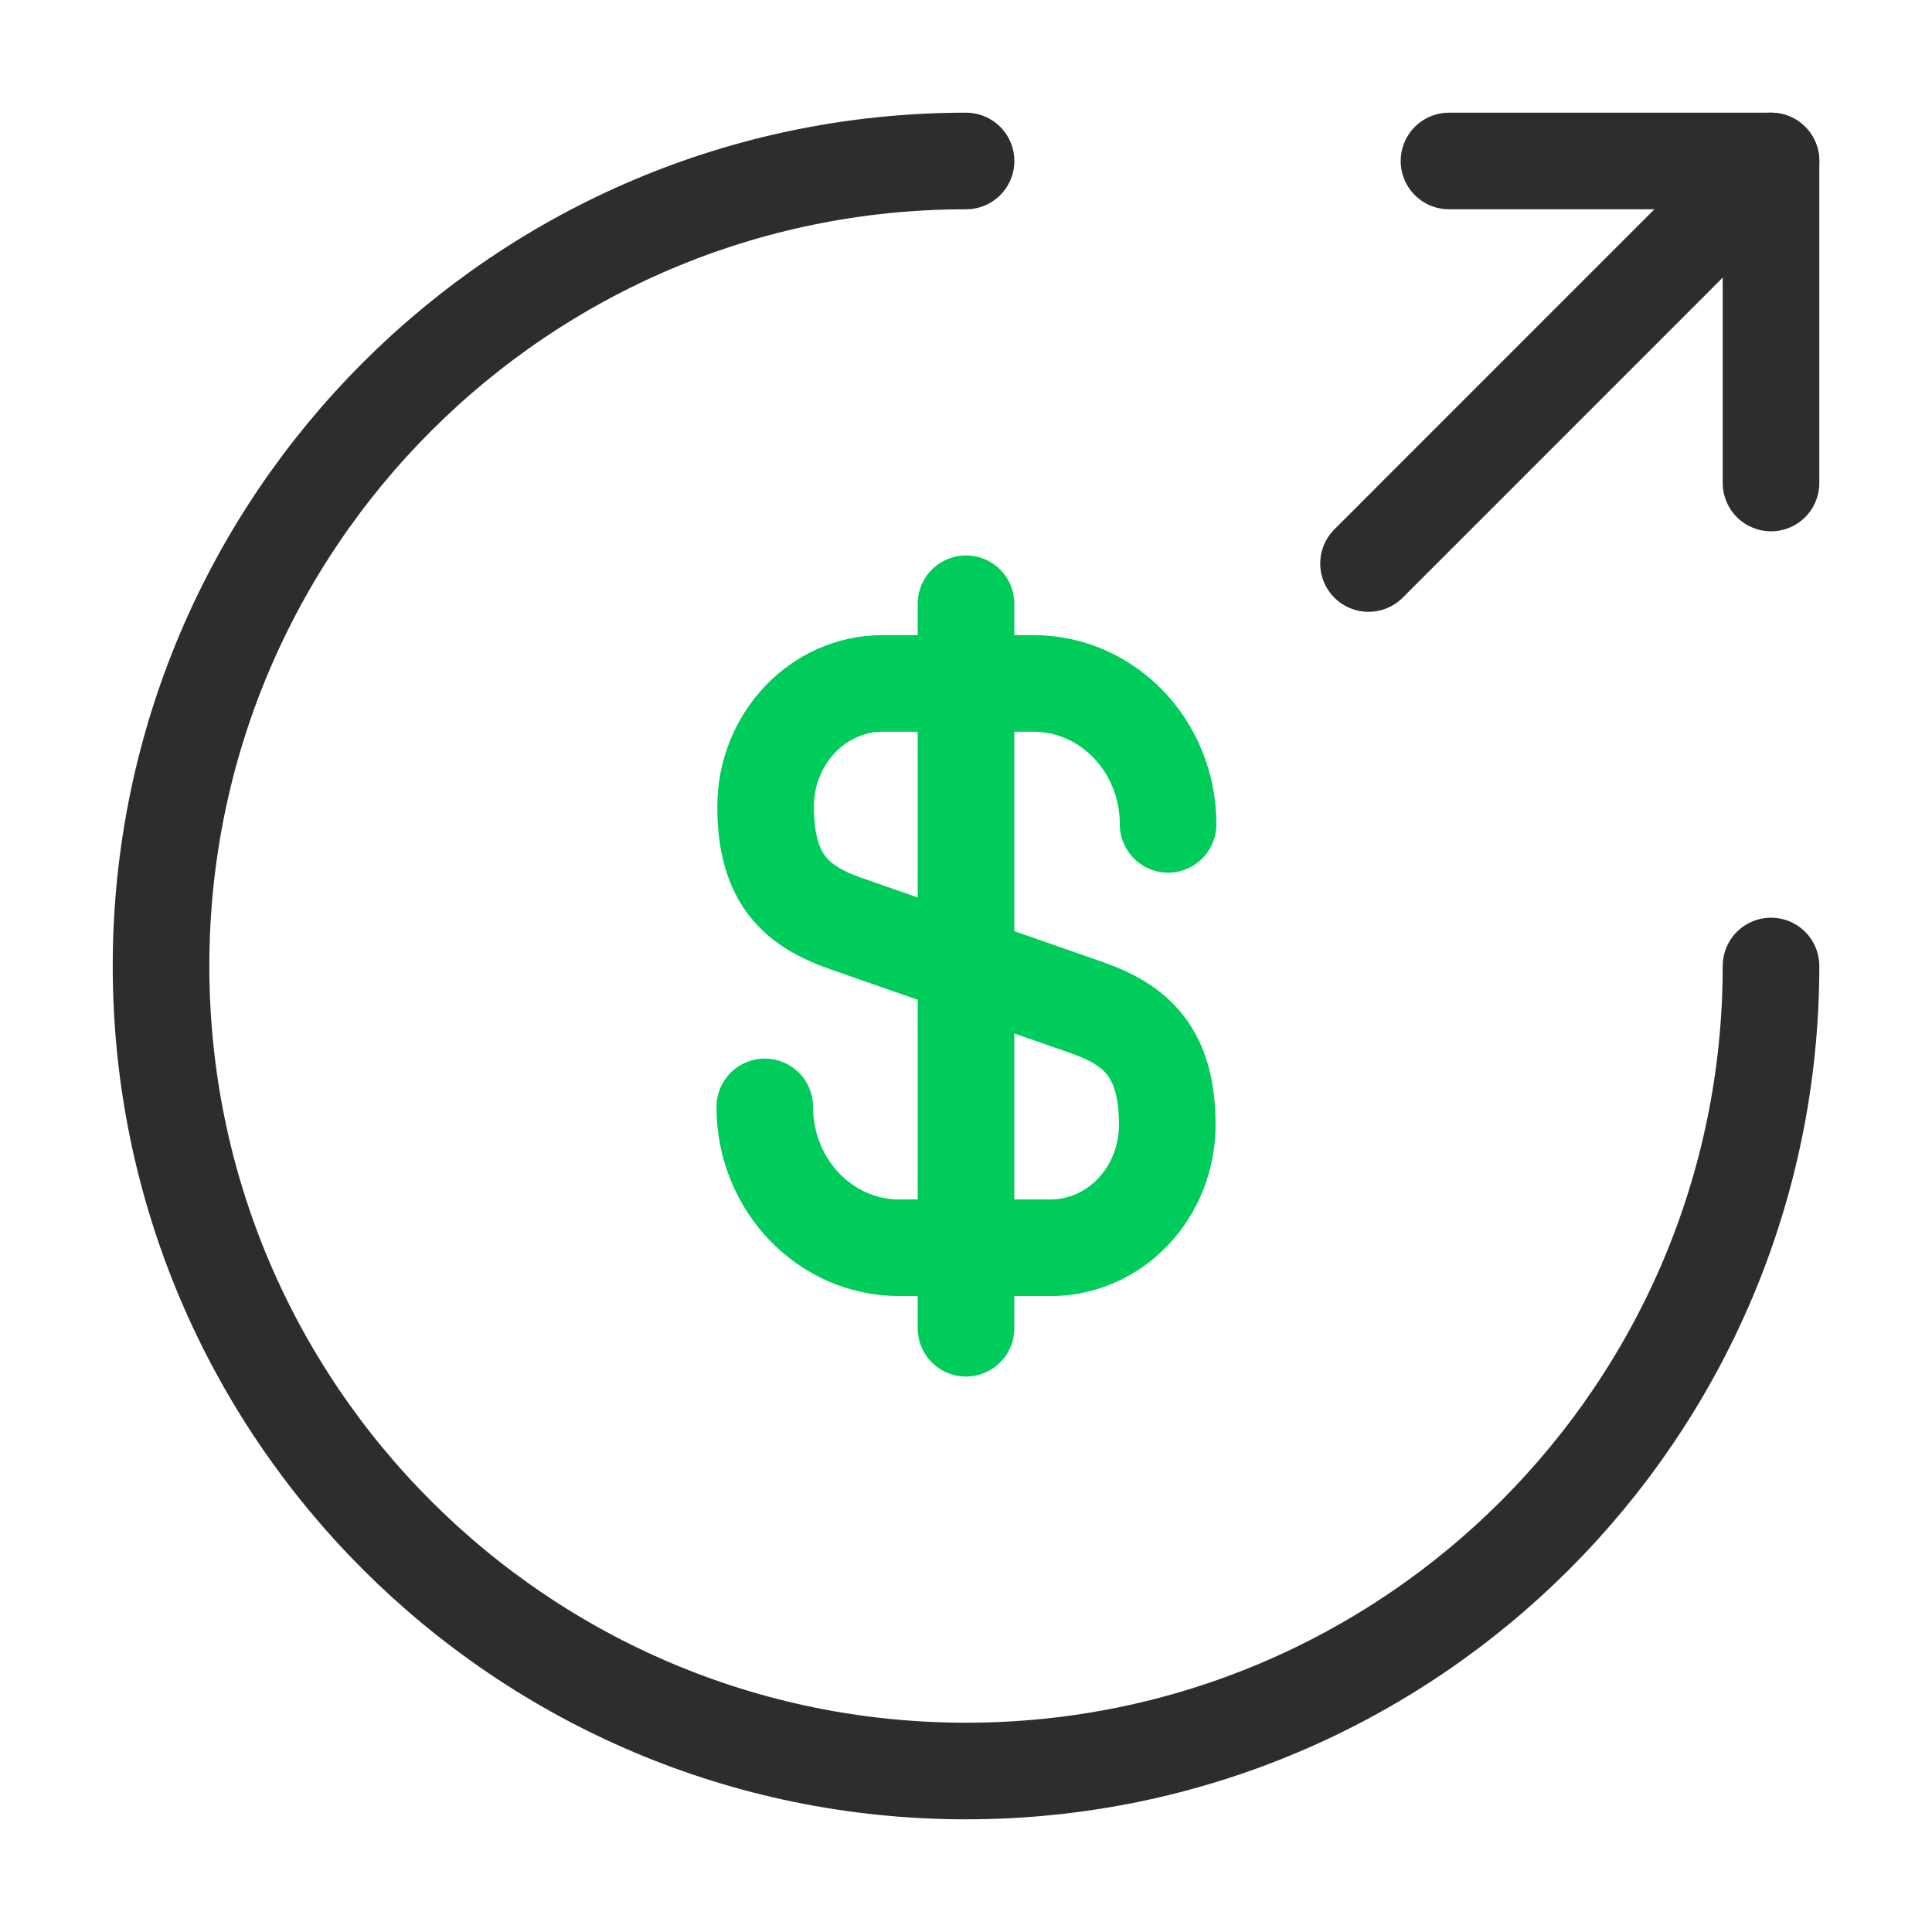 <svg width="40" height="40" viewBox="0 0 40 40" fill="none" xmlns="http://www.w3.org/2000/svg">
<path d="M15.834 22.917C15.834 24.533 17.084 25.833 18.617 25.833H21.751C23.084 25.833 24.167 24.7 24.167 23.283C24.167 21.767 23.501 21.217 22.517 20.867L17.501 19.117C16.517 18.767 15.851 18.233 15.851 16.7C15.851 15.3 16.934 14.15 18.267 14.15H21.401C22.934 14.15 24.184 15.45 24.184 17.067" stroke="#00CC5C" stroke-width="2" stroke-linecap="round" stroke-linejoin="round"/>
<path d="M20 12.5V27.5" stroke="#00CC5C" stroke-width="2" stroke-linecap="round" stroke-linejoin="round"/>
<path d="M36.667 20C36.667 29.2 29.201 36.667 20.001 36.667C10.801 36.667 3.334 29.2 3.334 20C3.334 10.8 10.801 3.333 20.001 3.333" stroke="#2D2D2D" stroke-width="2" stroke-linecap="round" stroke-linejoin="round"/>
<path d="M36.667 10V3.333H30" stroke="#2D2D2D" stroke-width="2" stroke-linecap="round" stroke-linejoin="round"/>
<path d="M28.334 11.667L36.667 3.333" stroke="#2D2D2D" stroke-width="2" stroke-linecap="round" stroke-linejoin="round"/>
</svg>
